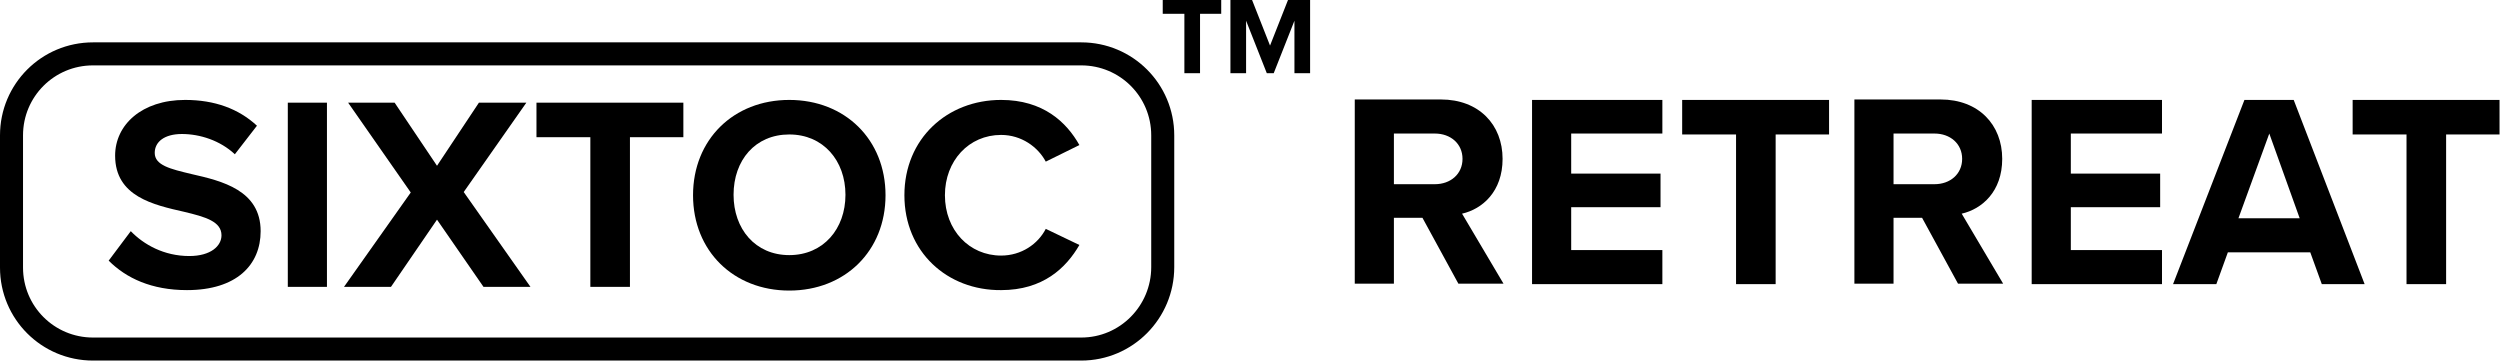 <svg xmlns="http://www.w3.org/2000/svg" xmlns:xlink="http://www.w3.org/1999/xlink" id="Ebene_1" x="0px" y="0px" viewBox="0 0 542.9 78.3" style="enable-background:new 0 0 542.9 78.3;" xml:space="preserve"><style type="text/css">	.st0{fill:none;stroke:#000000;stroke-width:5;stroke-miterlimit:10;}</style><g>	<g>		<path d="M28.4,50.2c2.8,2.9,7.2,5.4,12.7,5.4c4.7,0,7-2.2,7-4.5c0-3-3.5-4-8.1-5.1C33.4,44.5,25,42.7,25,33.8   c0-6.7,5.8-12.1,15.2-12.1c6.4,0,11.6,1.9,15.6,5.6L51,33.5c-3.2-3-7.6-4.4-11.5-4.4c-3.8,0-5.9,1.7-5.9,4.1c0,2.7,3.4,3.5,8,4.6   c6.6,1.5,15,3.5,15,12.4c0,7.3-5.2,12.8-16,12.8c-7.7,0-13.2-2.6-17-6.4L28.4,50.2z"></path>		<path d="M62.4,22.3H71v40h-8.5V22.3z"></path>		<path d="M94.9,47.7L84.9,62.3H74.7l14.5-20.5L75.6,22.3h10.1L94.9,36l9.1-13.7h10.3l-13.6,19.4l14.5,20.6H105L94.9,47.7z"></path>		<path d="M128.2,29.8h-11.7v-7.5h31.9v7.5h-11.6v32.5h-8.6V29.8z"></path>		<path d="M171.4,21.7c12.1,0,20.9,8.6,20.9,20.7s-8.8,20.7-20.9,20.7c-12.1,0-20.9-8.6-20.9-20.7S159.3,21.7,171.4,21.7z    M171.4,29.2c-7.4,0-12.1,5.6-12.1,13.1c0,7.4,4.7,13.1,12.1,13.1c7.4,0,12.2-5.7,12.2-13.1C183.6,34.9,178.8,29.2,171.4,29.2z"></path>		<path d="M196.4,42.4c0-12.3,9.3-20.7,21-20.7c9.1,0,14.2,4.8,17,9.8l-7.3,3.6c-1.7-3.2-5.3-5.8-9.7-5.8c-7,0-12.2,5.6-12.2,13.1   c0,7.6,5.3,13.1,12.2,13.1c4.4,0,8-2.5,9.7-5.8l7.3,3.5c-2.9,5-7.9,9.8-17,9.8C205.7,63.1,196.4,54.7,196.4,42.4z"></path>	</g>	<g>		<path d="M257.1,3h-4.6V0h12.7v3h-4.6v12.9h-3.4V3z"></path>		<path d="M281.1,4.5l-4.5,11.4h-1.5l-4.5-11.4v11.4h-3.4V0h4.7l3.9,9.9l3.9-9.9h4.8v15.9h-3.4V4.5z"></path>	</g>	<g>		<path d="M308.9,47.3h-6.2v14.3h-8.5v-40h18.7c8.3,0,13.4,5.5,13.4,12.9c0,7.1-4.4,10.9-8.8,11.9l9,15.2h-9.8L308.9,47.3z    M311.6,29h-8.9v11h8.9c3.4,0,6-2.2,6-5.5S315,29,311.6,29z"></path>		<path d="M332.7,21.7h28.3V29h-19.8v8.7h19.4V45h-19.4v9.3h19.8v7.4h-28.3V21.7z"></path>		<path d="M377,29.2h-11.7v-7.5h31.9v7.5h-11.6v32.5H377V29.2z"></path>		<path d="M417.4,47.3h-6.2v14.3h-8.5v-40h18.7c8.3,0,13.4,5.5,13.4,12.9c0,7.1-4.4,10.9-8.8,11.9l9,15.2h-9.8L417.4,47.3z    M420.1,29h-8.9v11h8.9c3.4,0,6-2.2,6-5.5S423.5,29,420.1,29z"></path>		<path d="M441.2,21.7h28.3V29h-19.8v8.7h19.4V45h-19.4v9.3h19.8v7.4h-28.3V21.7z"></path>		<path d="M501.7,54.8h-17.9l-2.5,6.9h-9.4l15.5-40h10.7l15.4,40h-9.3L501.7,54.8z M486.1,47.4h13.3L492.8,29L486.1,47.4z"></path>		<path d="M522.6,29.2h-11.7v-7.5h31.9v7.5h-11.6v32.5h-8.6V29.2z"></path>	</g>	<path class="st0" d="M234.8,75.8H20.2c-9.8,0-17.7-7.9-17.7-17.7V29.4c0-9.8,7.9-17.7,17.7-17.7h214.6c9.8,0,17.7,7.9,17.7,17.7  v28.6C252.5,67.8,244.6,75.8,234.8,75.8z"></path></g></svg>